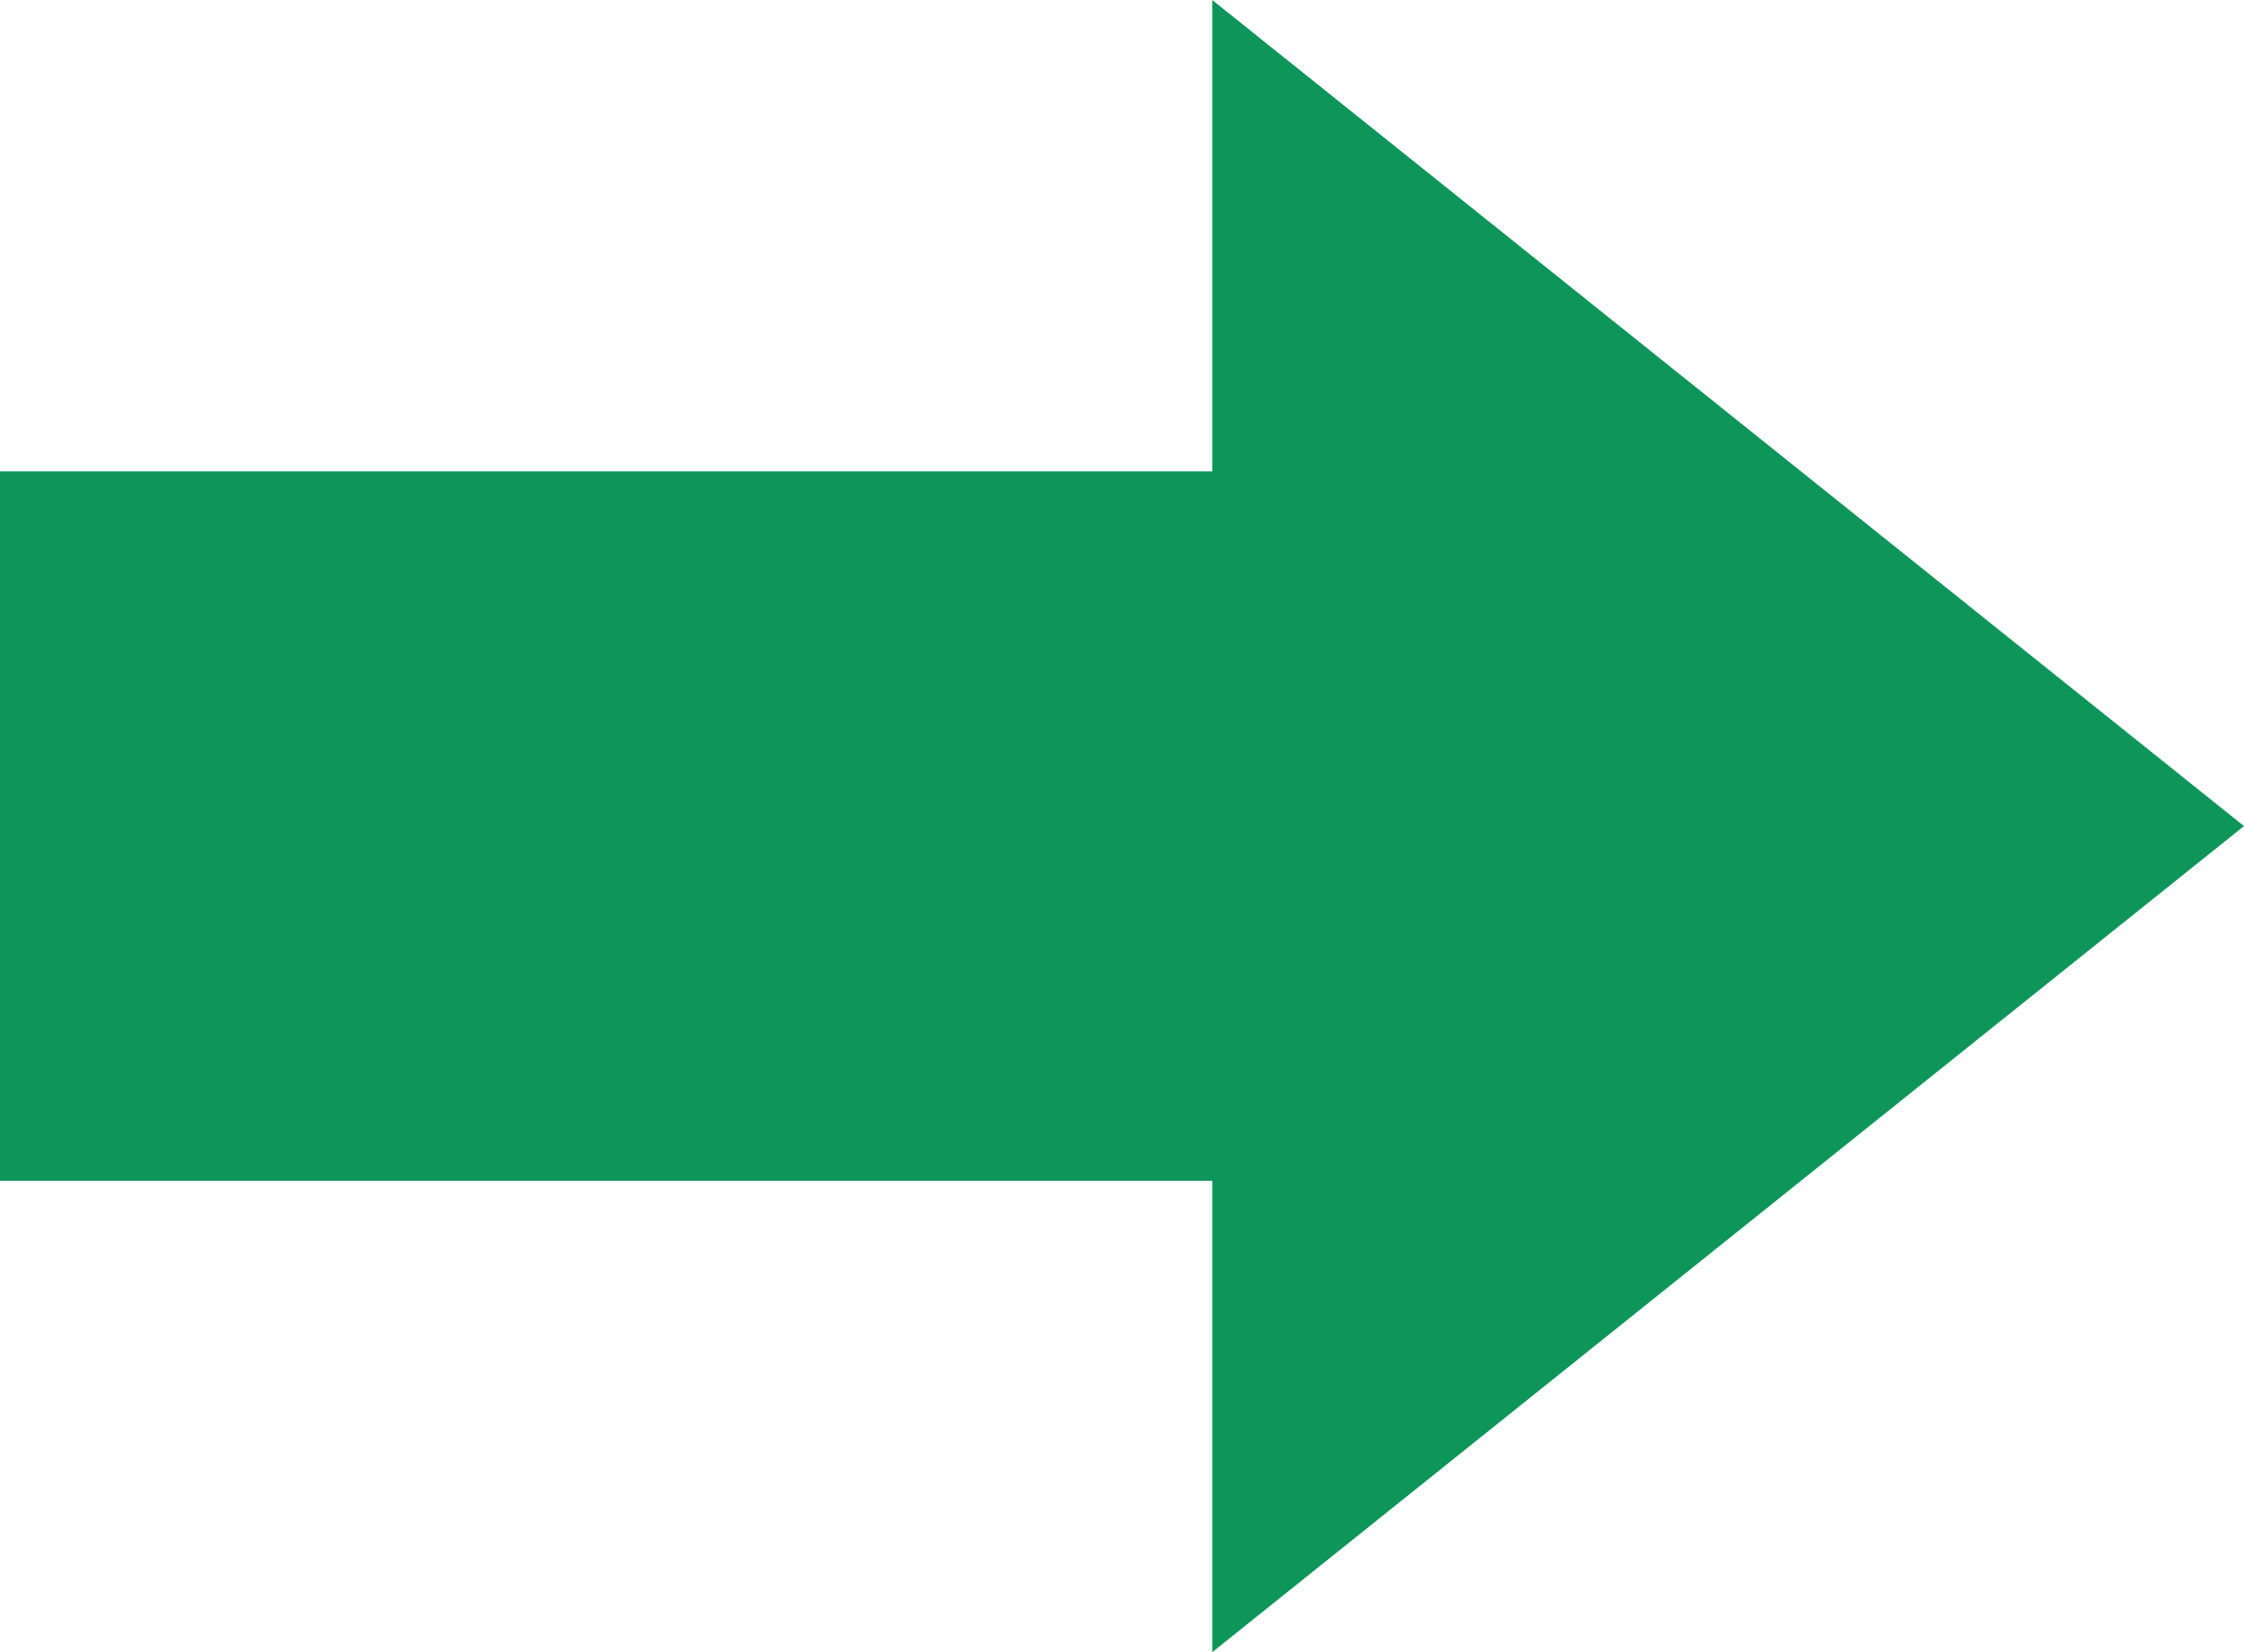 <svg xmlns="http://www.w3.org/2000/svg" viewBox="0 0 14.42 10.62"><defs><style>.cls-1{fill:#0d955a;}</style></defs><g id="レイヤー_2" data-name="レイヤー 2"><g id="テキスト"><rect class="cls-1" y="3.03" width="9.87" height="4.56"/><path class="cls-1" d="M14.42,5.31,7.79,10.62V0Z"/></g></g></svg>